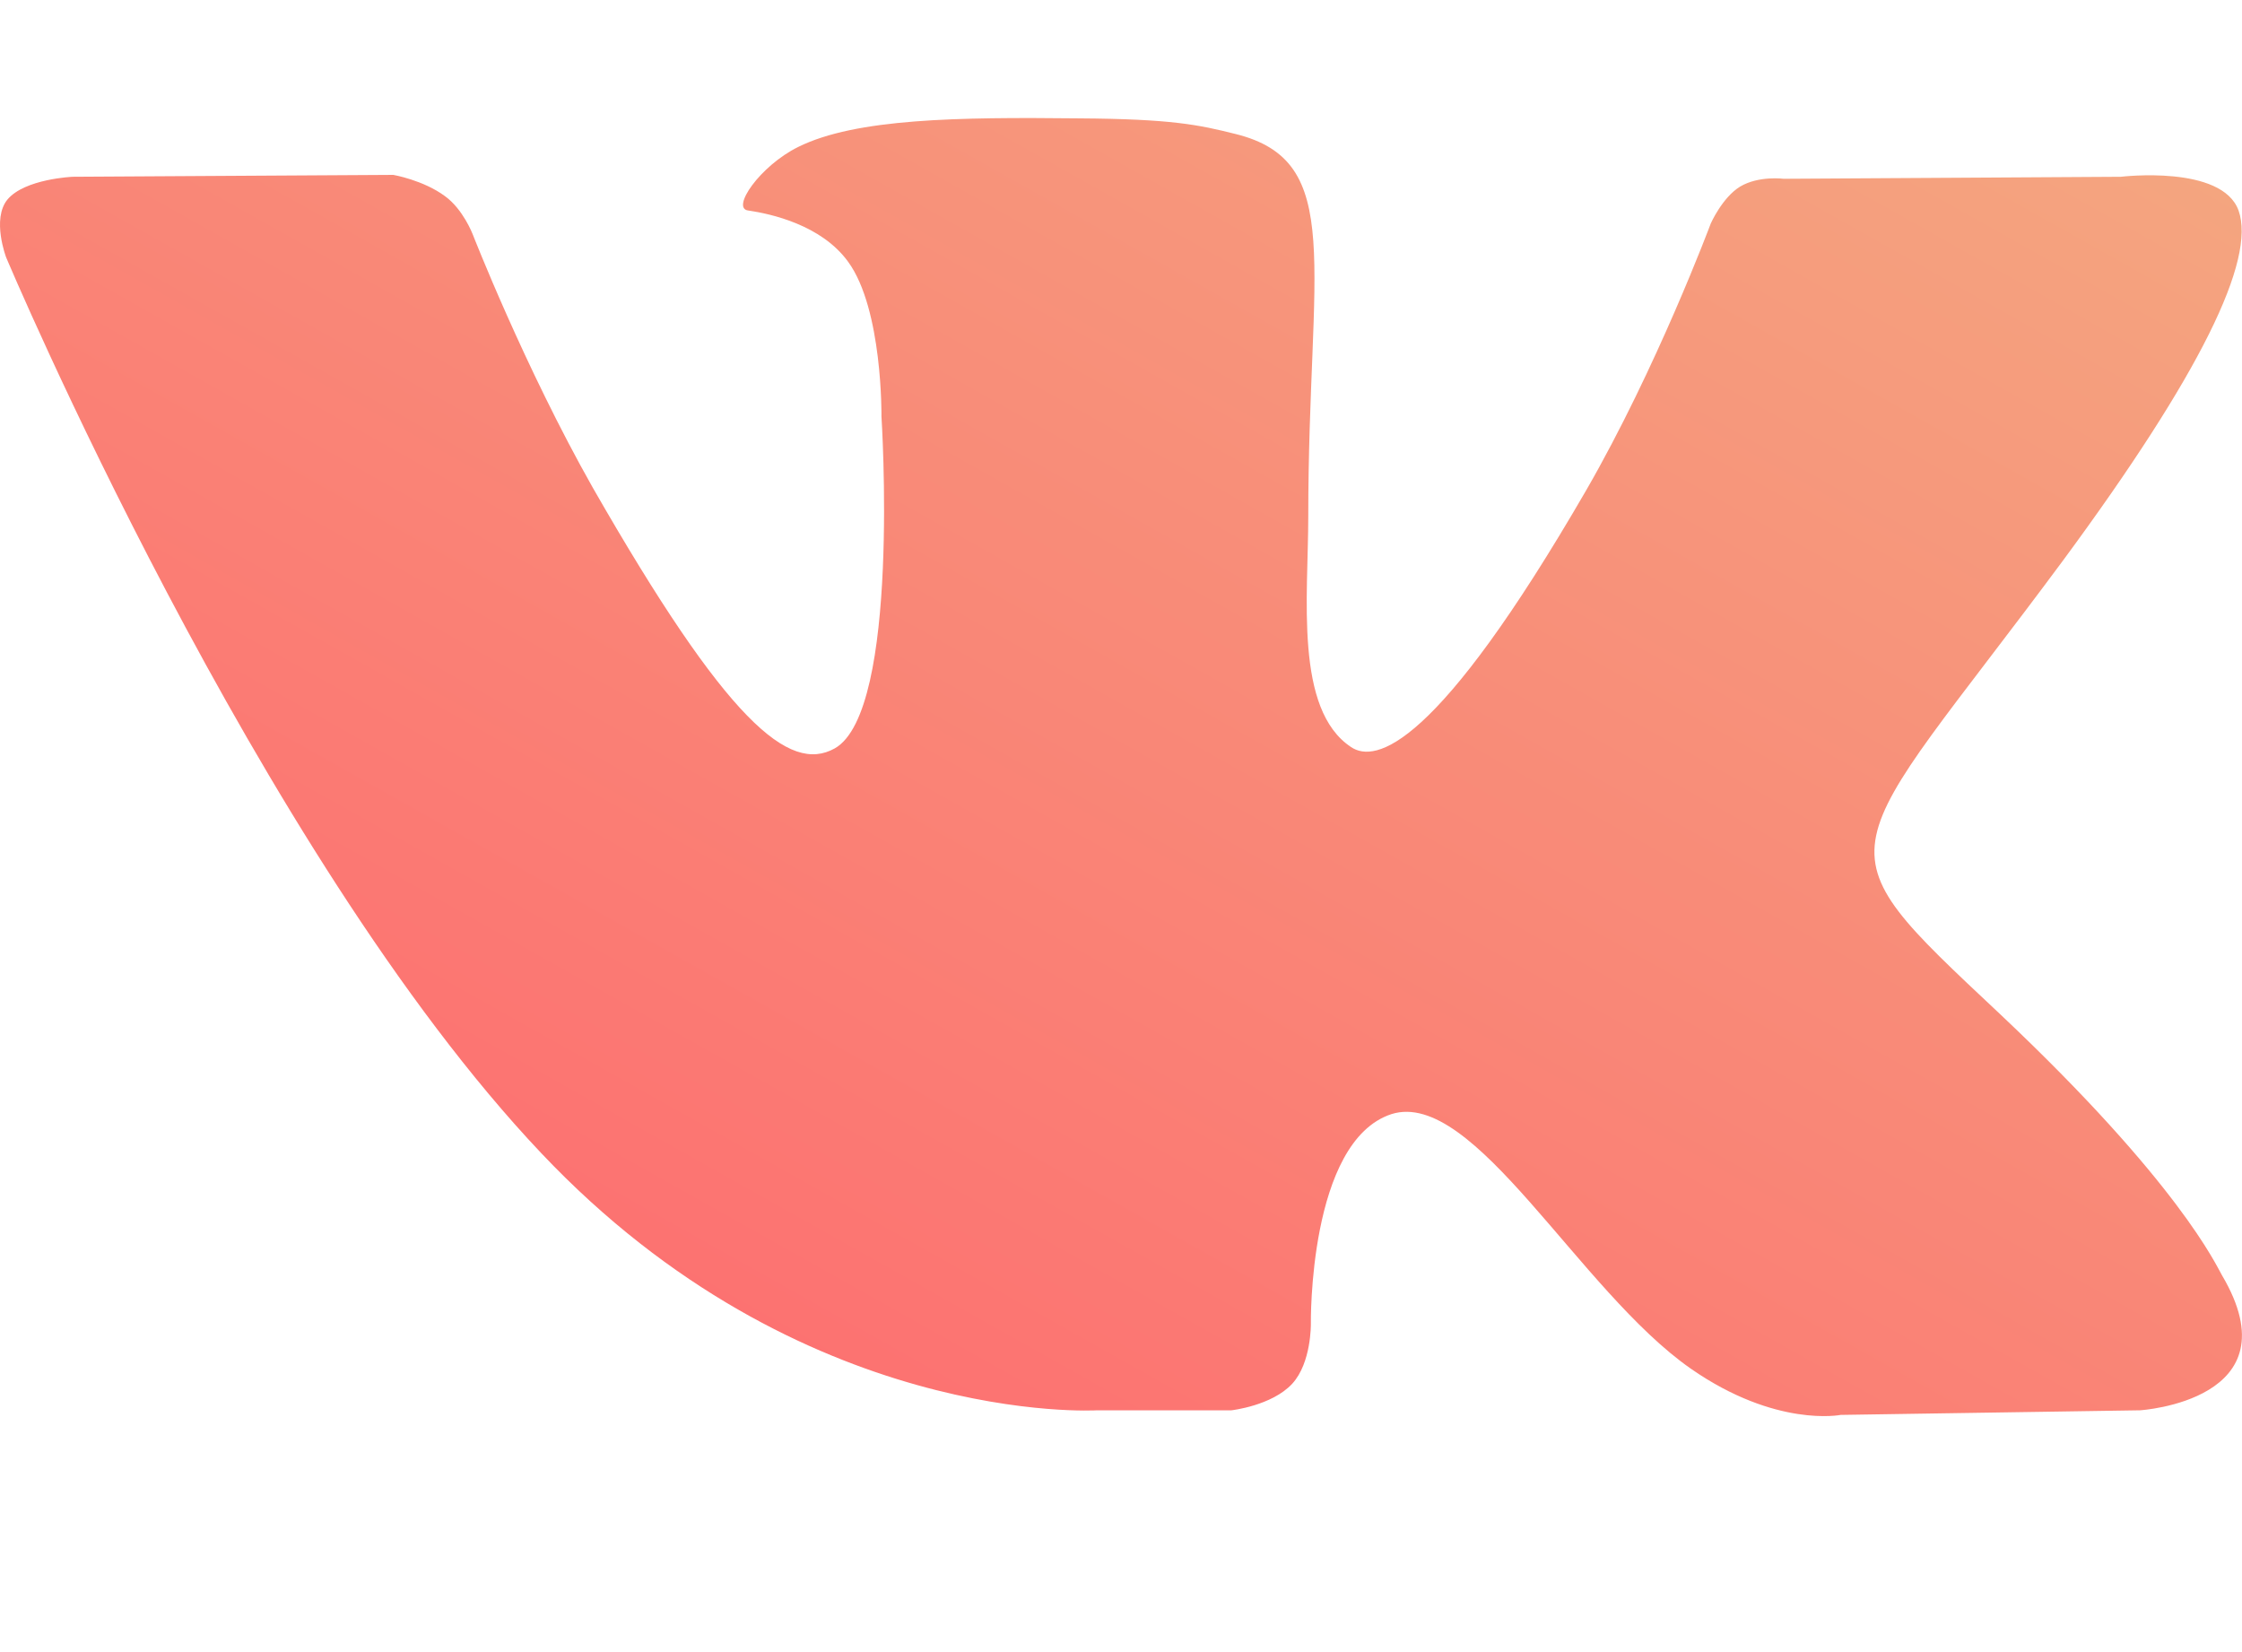 <svg width="19" height="14" viewBox="0 0 19 14" fill="none" xmlns="http://www.w3.org/2000/svg">
<path d="M9.14 1.003C8.121 0.992 7.253 1.003 6.765 1.245C6.44 1.405 6.191 1.768 6.342 1.784C6.532 1.812 6.961 1.905 7.188 2.219C7.481 2.621 7.47 3.529 7.47 3.529C7.47 3.529 7.633 6.028 7.074 6.342C6.689 6.557 6.163 6.122 5.025 4.135C4.445 3.111 4.005 1.983 4.005 1.983C4.005 1.983 3.924 1.773 3.772 1.663C3.588 1.526 3.333 1.482 3.333 1.482L0.616 1.498C0.616 1.498 0.21 1.515 0.063 1.691C-0.072 1.856 0.052 2.181 0.052 2.181C0.052 2.181 2.178 7.228 4.586 9.771C6.792 12.105 9.298 11.951 9.298 11.951H10.436C10.436 11.951 10.778 11.913 10.951 11.726C11.114 11.549 11.109 11.219 11.109 11.219C11.109 11.219 11.087 9.672 11.792 9.441C12.492 9.221 13.381 10.938 14.33 11.599C15.051 12.1 15.599 11.99 15.599 11.99L18.136 11.951C18.136 11.951 19.459 11.869 18.83 10.806C18.782 10.724 18.467 10.025 16.949 8.593C15.355 7.096 15.566 7.338 17.486 4.746C18.651 3.166 19.118 2.203 18.971 1.784C18.83 1.394 17.974 1.498 17.974 1.498L15.116 1.515C15.116 1.515 14.905 1.487 14.747 1.581C14.595 1.674 14.498 1.894 14.498 1.894C14.498 1.894 14.042 3.116 13.441 4.157C12.172 6.348 11.656 6.469 11.45 6.331C10.968 6.012 11.087 5.054 11.087 4.377C11.087 2.247 11.407 1.366 10.469 1.135C10.16 1.058 9.932 1.008 9.14 1.003Z" fill="url(#paint0_linear_160_154)"/>
<defs>
<linearGradient id="paint0_linear_160_154" x1="2.121" y1="10.156" x2="10.077" y2="-4.011" gradientUnits="userSpaceOnUse">
<stop stop-color="#FD6E70"/>
<stop offset="1" stop-color="#F4A780"/>
</linearGradient>
</defs>
</svg>
